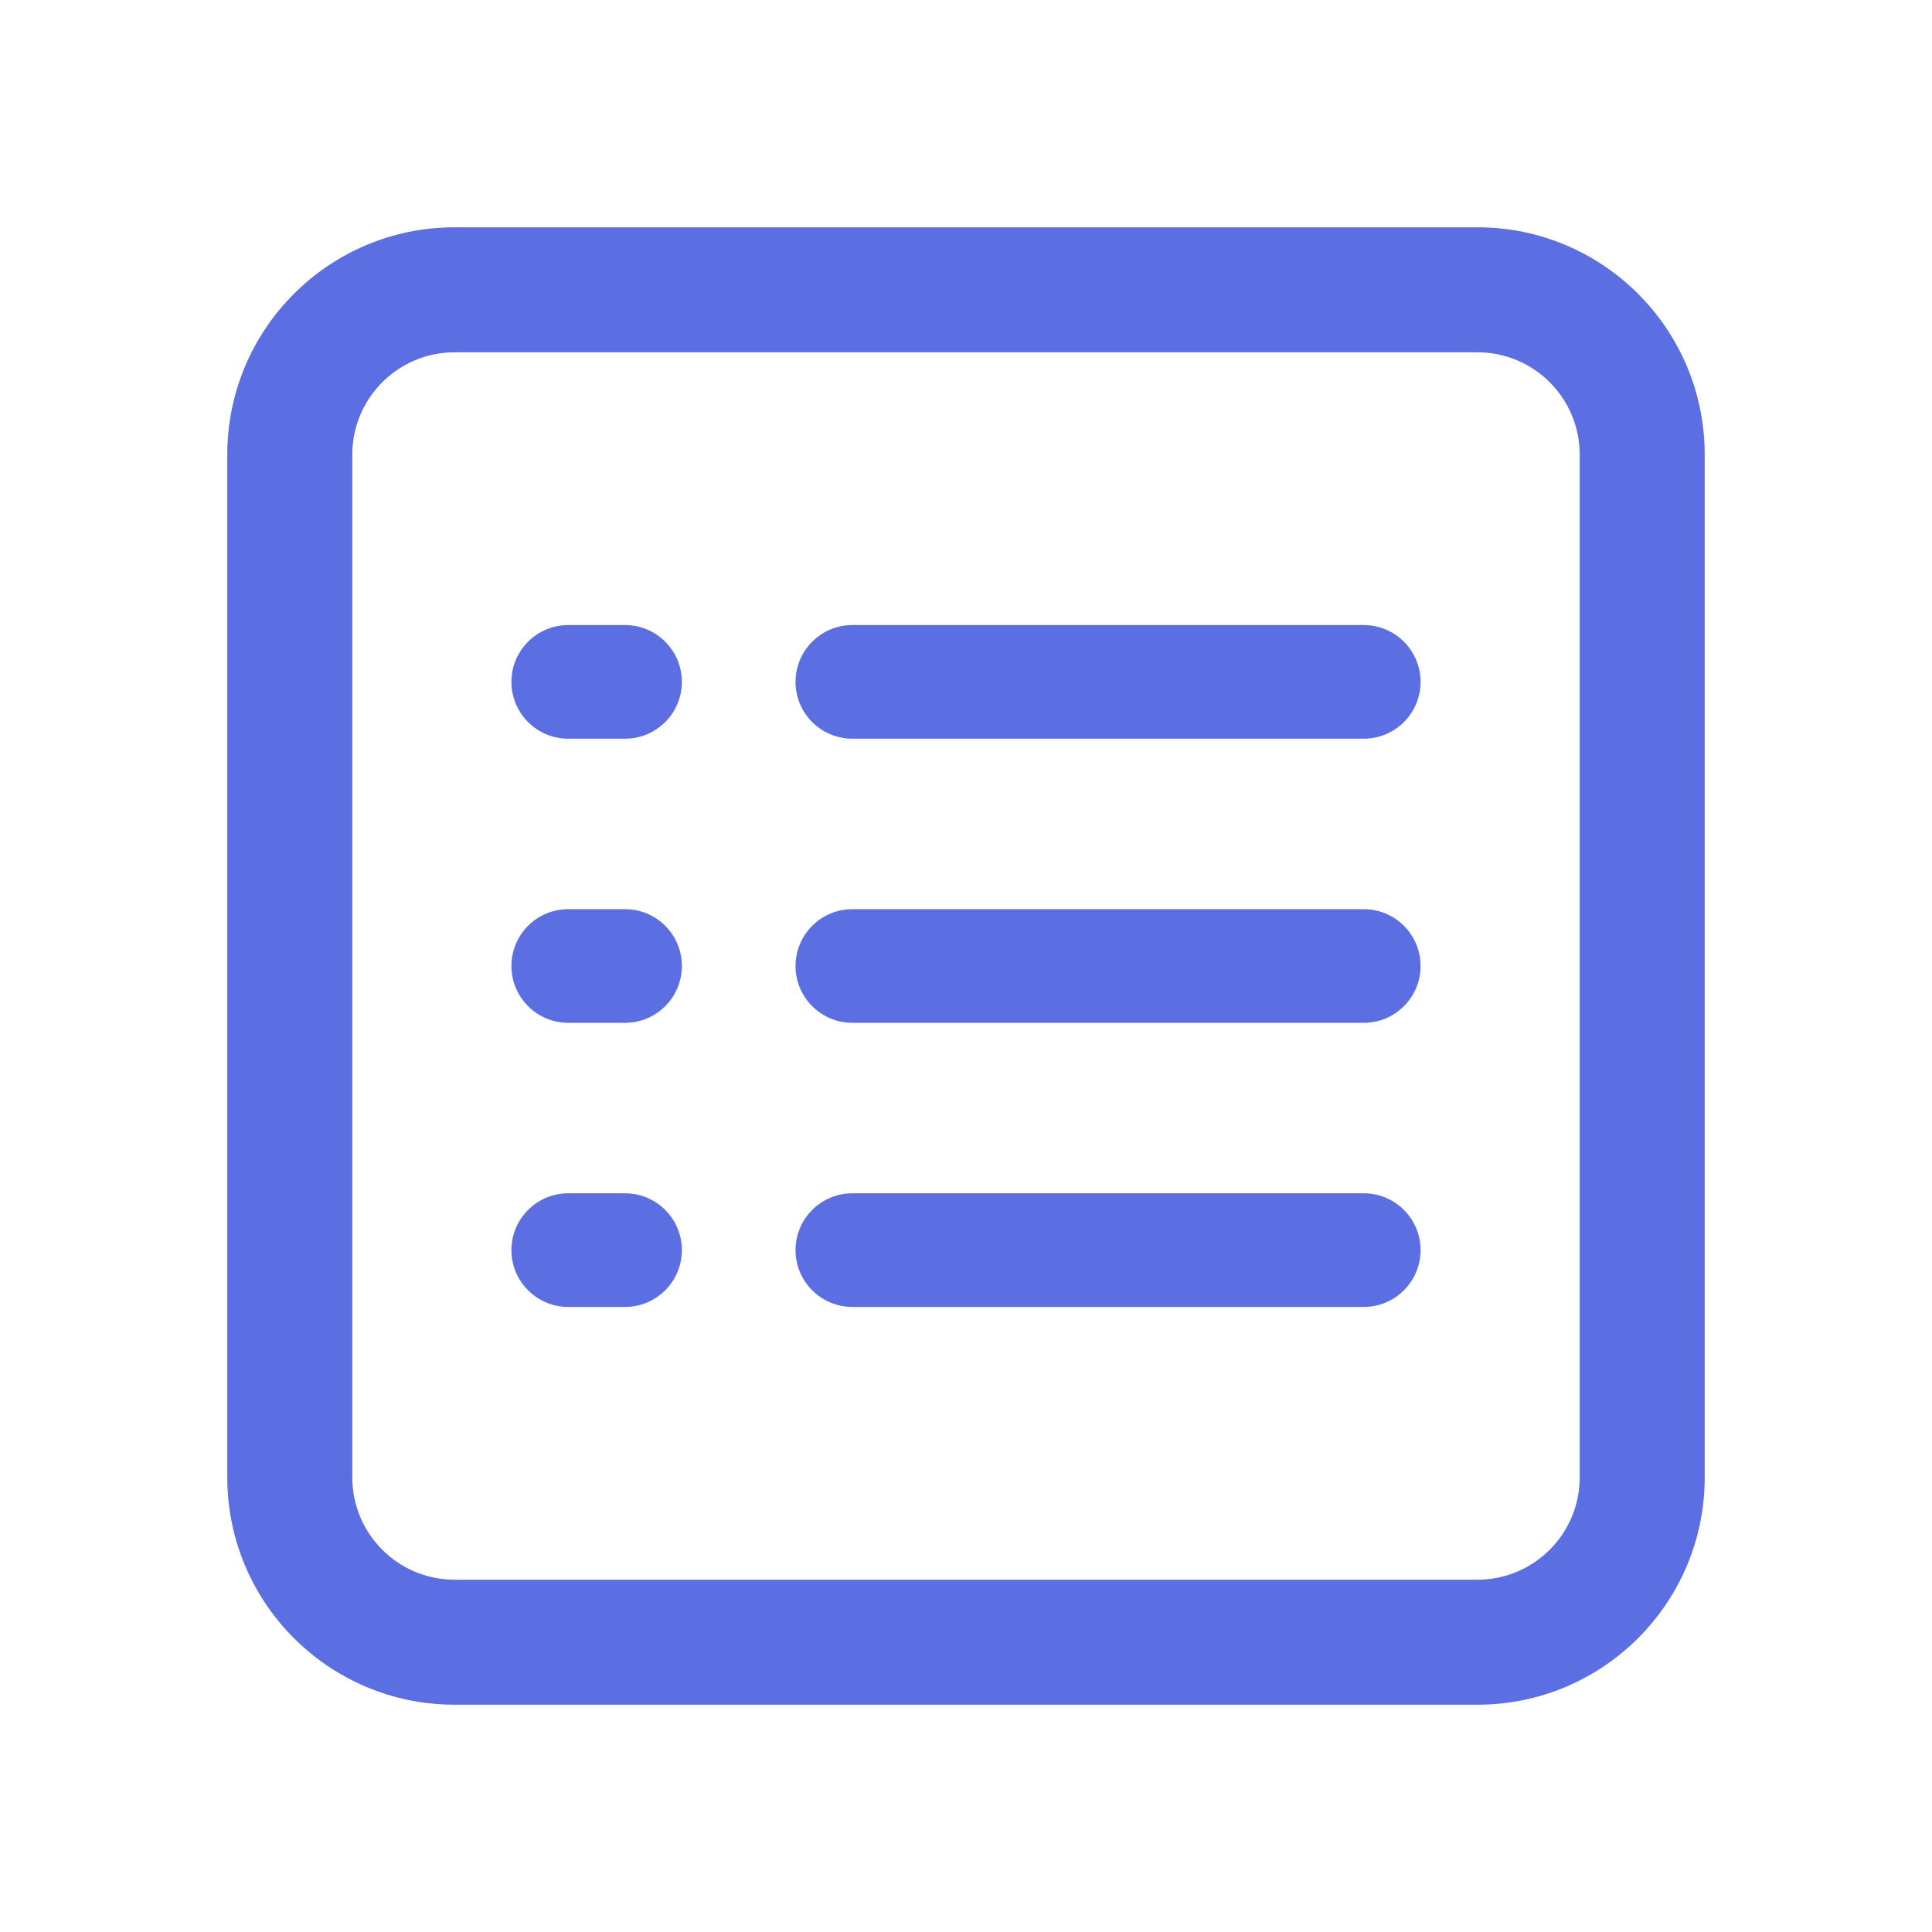 <?xml version="1.0" encoding="UTF-8"?> <svg xmlns="http://www.w3.org/2000/svg" width="34" height="34" viewBox="0 0 34 34" fill="none"><g id="material-symbols:folder-managed-outline"><g id="Group 15133"><g id="Vector"><path fill-rule="evenodd" clip-rule="evenodd" d="M26 6.2H8C7.006 6.2 6.2 7.006 6.2 8V26C6.2 26.994 7.006 27.8 8 27.8H26C26.994 27.8 27.8 26.994 27.8 26V8C27.8 7.006 26.994 6.2 26 6.2ZM8 4C5.791 4 4 5.791 4 8V26C4 28.209 5.791 30 8 30H26C28.209 30 30 28.209 30 26V8C30 5.791 28.209 4 26 4H8Z" fill="#5C6FE2"></path><path d="M9 12C9 11.448 9.448 11 10 11H11C11.552 11 12 11.448 12 12C12 12.552 11.552 13 11 13H10C9.448 13 9 12.552 9 12Z" fill="#5C6FE2"></path><path d="M9 17C9 16.448 9.448 16 10 16H11C11.552 16 12 16.448 12 17C12 17.552 11.552 18 11 18H10C9.448 18 9 17.552 9 17Z" fill="#5C6FE2"></path><path d="M9 22C9 21.448 9.448 21 10 21H11C11.552 21 12 21.448 12 22C12 22.552 11.552 23 11 23H10C9.448 23 9 22.552 9 22Z" fill="#5C6FE2"></path><path d="M14 12C14 11.448 14.448 11 15 11H24C24.552 11 25 11.448 25 12C25 12.552 24.552 13 24 13H15C14.448 13 14 12.552 14 12Z" fill="#5C6FE2"></path><path d="M14 17C14 16.448 14.448 16 15 16H24C24.552 16 25 16.448 25 17C25 17.552 24.552 18 24 18H15C14.448 18 14 17.552 14 17Z" fill="#5C6FE2"></path><path d="M14 22C14 21.448 14.448 21 15 21H24C24.552 21 25 21.448 25 22C25 22.552 24.552 23 24 23H15C14.448 23 14 22.552 14 22Z" fill="#5C6FE2"></path></g></g></g></svg> 